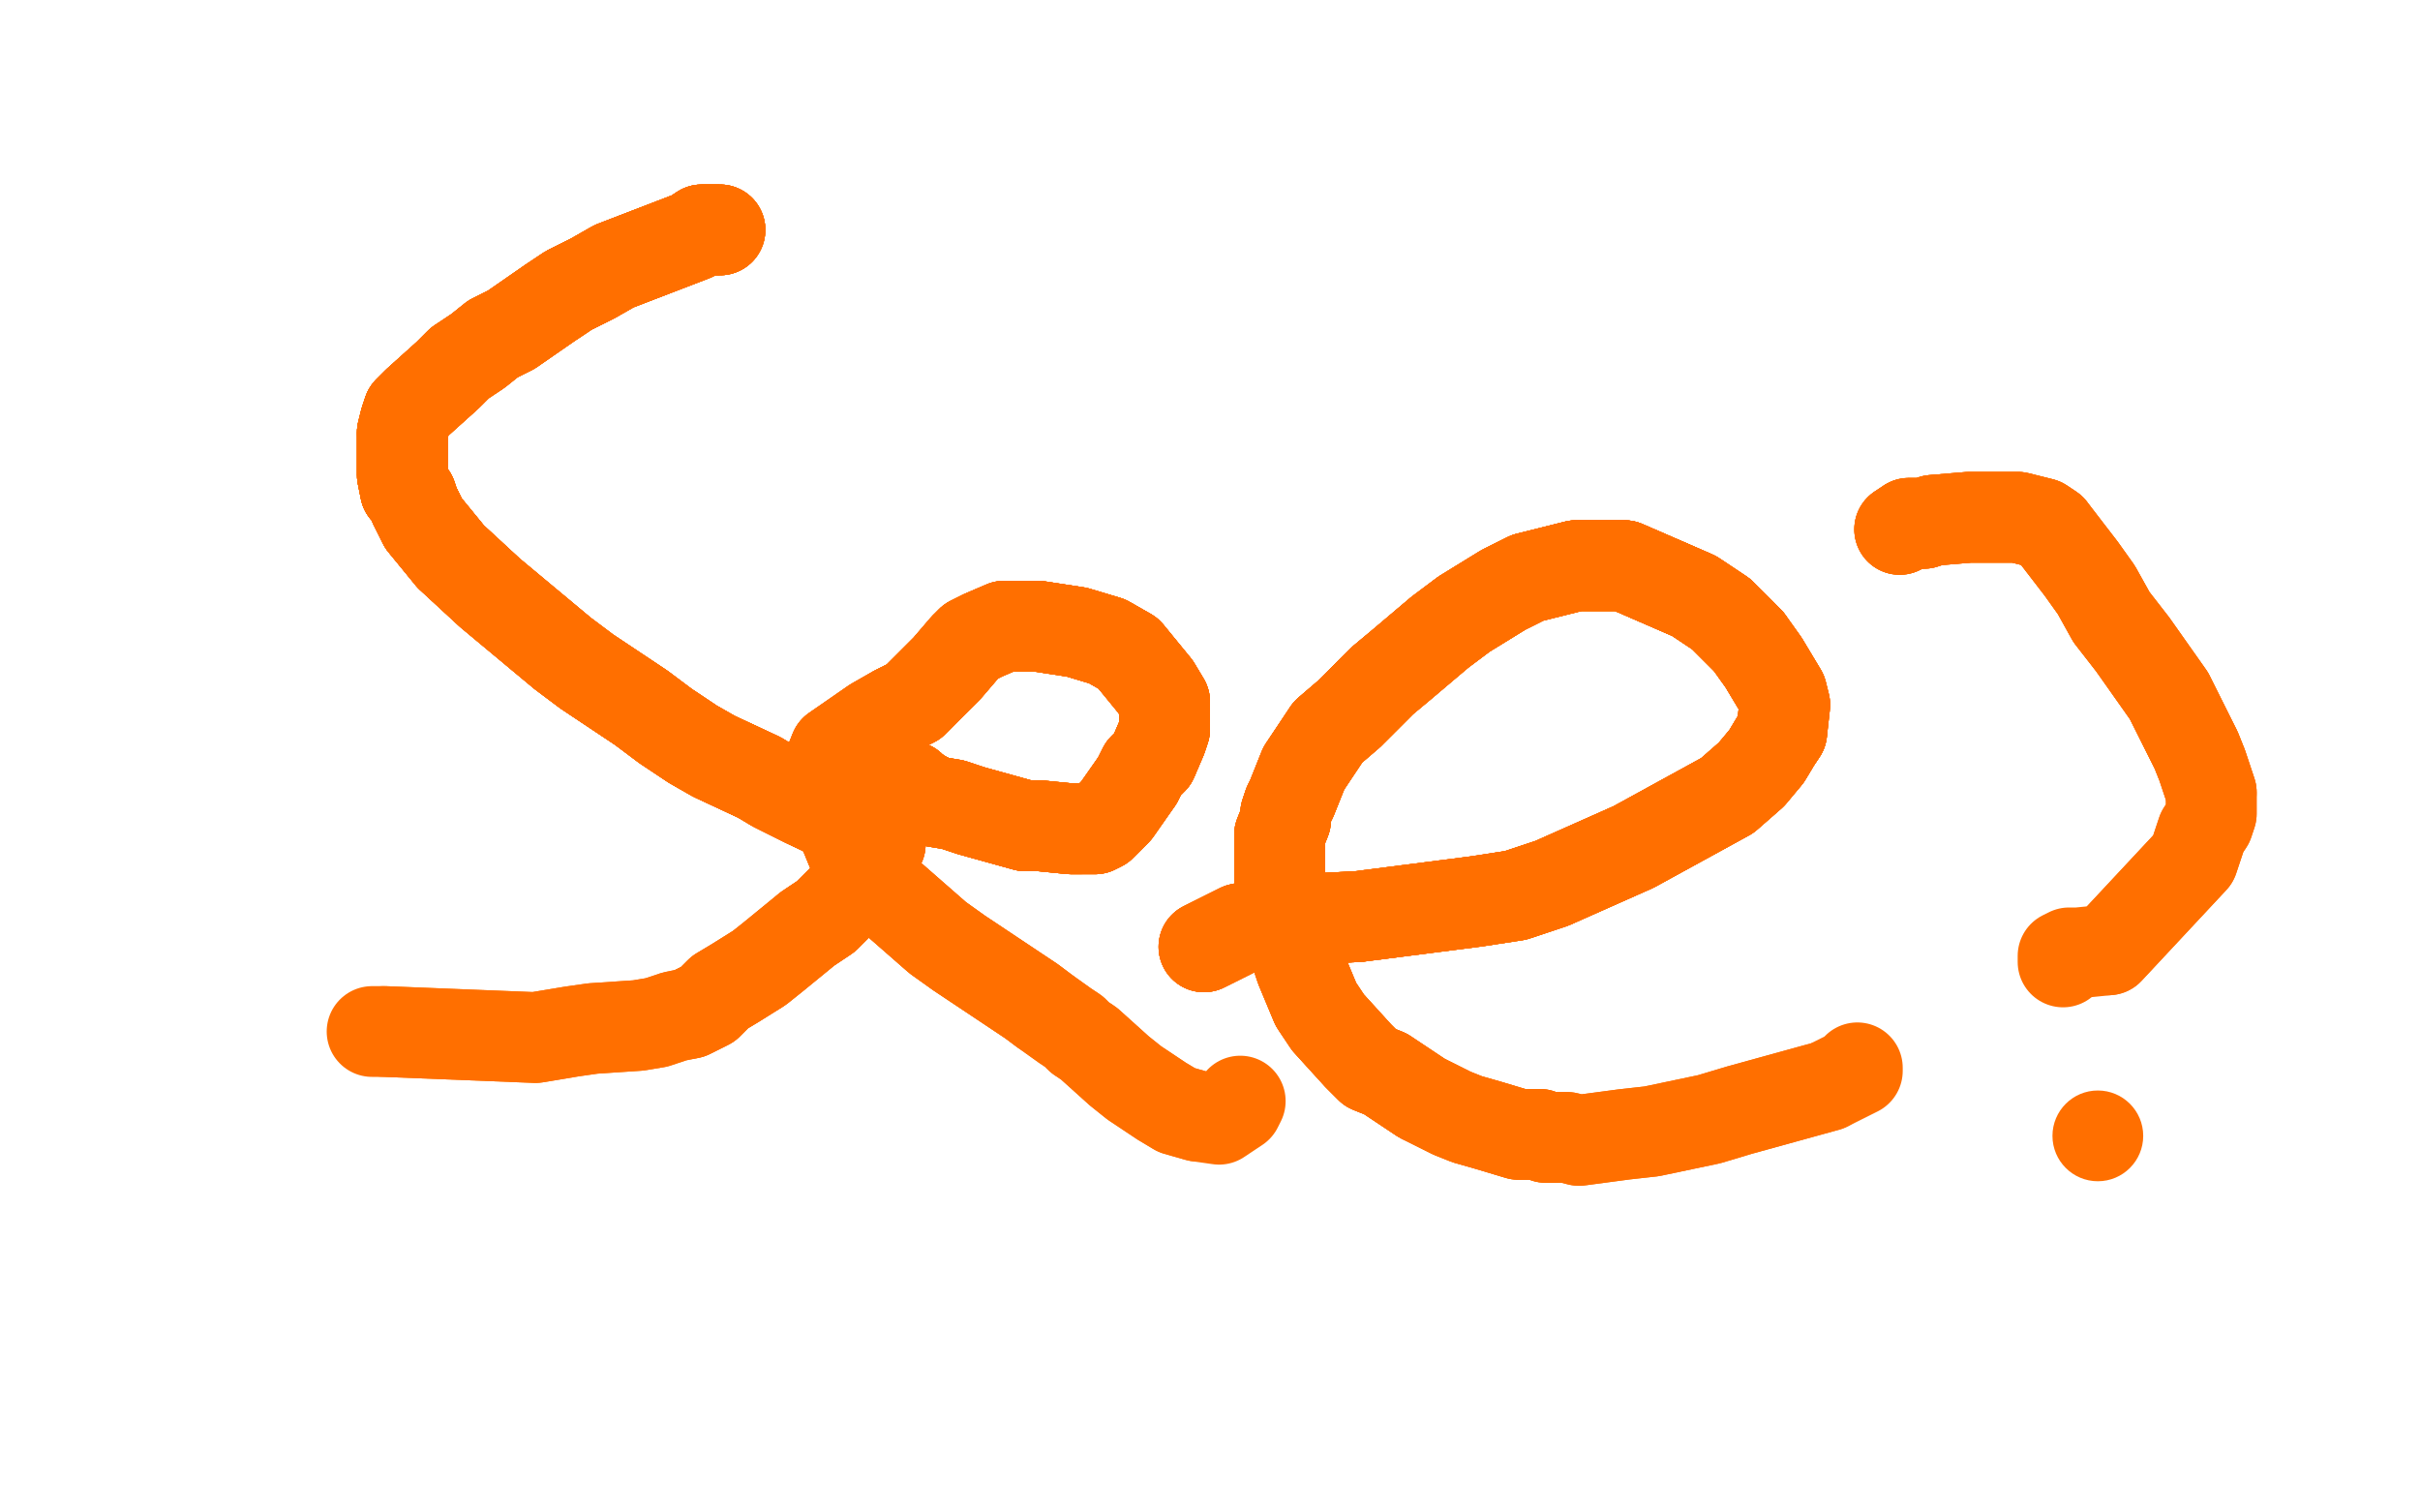<?xml version="1.0" standalone="no"?>
<!DOCTYPE svg PUBLIC "-//W3C//DTD SVG 1.1//EN"
"http://www.w3.org/Graphics/SVG/1.1/DTD/svg11.dtd">

<svg width="800" height="500" version="1.1" xmlns="http://www.w3.org/2000/svg" xmlns:xlink="http://www.w3.org/1999/xlink" style="stroke-antialiasing: false"><desc>This SVG has been created on https://colorillo.com/</desc><rect x='0' y='0' width='800' height='500' style='fill: rgb(255,255,255); stroke-width:0' /><polyline points="238,76 235,76 232,76 229,78 216,83 203,88 196,92 188,96 182,100 169,109 163,112 158,116 152,120 148,124 138,133 135,136 134,139 133,143" style="fill: none; stroke: #ff6f00; stroke-width: 30; stroke-linejoin: round; stroke-linecap: round; stroke-antialiasing: false; stroke-antialias: 0; opacity: 1.0"/>
<polyline points="238,76 235,76 232,76 229,78 216,83 203,88 196,92 188,96 182,100" style="fill: none; stroke: #ff6f00; stroke-width: 30; stroke-linejoin: round; stroke-linecap: round; stroke-antialiasing: false; stroke-antialias: 0; opacity: 1.0"/>
<polyline points="238,76 235,76 232,76 229,78 216,83 203,88 196,92 188,96 182,100 169,109 163,112 158,116 152,120 148,124 138,133 135,136 134,139 133,143 133,145 133,147 133,150 133,157 134,162 136,164 137,167 138,169 140,173 149,184 162,196 186,216 194,222 212,234 220,240 229,246 236,250 251,257" style="fill: none; stroke: #ff6f00; stroke-width: 30; stroke-linejoin: round; stroke-linecap: round; stroke-antialiasing: false; stroke-antialias: 0; opacity: 1.0"/>
<polyline points="238,76 235,76 232,76 229,78 216,83 203,88 196,92 188,96 182,100 169,109 163,112 158,116 152,120 148,124 138,133 135,136 134,139 133,143 133,145 133,147 133,150 133,157 134,162 136,164 137,167 138,169 140,173 149,184" style="fill: none; stroke: #ff6f00; stroke-width: 30; stroke-linejoin: round; stroke-linecap: round; stroke-antialiasing: false; stroke-antialias: 0; opacity: 1.0"/>
<polyline points="238,76 235,76 232,76 229,78 216,83 203,88 196,92 188,96 182,100 169,109 163,112 158,116 152,120 148,124 138,133 135,136 134,139 133,143 133,145 133,147 133,150 133,157 134,162 136,164 137,167 138,169 140,173 149,184 162,196 186,216 194,222 212,234 220,240 229,246 236,250 251,257 256,260 266,265 285,274 290,278 291,278" style="fill: none; stroke: #ff6f00; stroke-width: 30; stroke-linejoin: round; stroke-linecap: round; stroke-antialiasing: false; stroke-antialias: 0; opacity: 1.0"/>
<polyline points="238,76 235,76 232,76 229,78 216,83 203,88 196,92 188,96 182,100 169,109 163,112 158,116 152,120 148,124 138,133 135,136 134,139 133,143 133,145 133,147 133,150 133,157 134,162 136,164 137,167 138,169 140,173 149,184 162,196 186,216 194,222 212,234 220,240 229,246 236,250 251,257 256,260 266,265 285,274 290,278 291,278 291,279 290,281 288,283 287,287 284,292 273,303 267,307" style="fill: none; stroke: #ff6f00; stroke-width: 30; stroke-linejoin: round; stroke-linecap: round; stroke-antialiasing: false; stroke-antialias: 0; opacity: 1.0"/>
<polyline points="152,120 148,124 138,133 135,136 134,139 133,143 133,145 133,147 133,150 133,157 134,162 136,164 137,167 138,169 140,173 149,184 162,196 186,216 194,222 212,234 220,240 229,246 236,250 251,257 256,260 266,265 285,274 290,278 291,278 291,279 290,281 288,283 287,287 284,292 273,303 267,307 256,316 251,320 243,325 238,328 236,330 234,332 230,334 228,335" style="fill: none; stroke: #ff6f00; stroke-width: 30; stroke-linejoin: round; stroke-linecap: round; stroke-antialiasing: false; stroke-antialias: 0; opacity: 1.0"/>
<polyline points="138,133 135,136 134,139 133,143 133,145 133,147 133,150 133,157 134,162 136,164 137,167 138,169 140,173 149,184 162,196 186,216 194,222 212,234 220,240 229,246 236,250 251,257 256,260 266,265 285,274 290,278 291,278 291,279 290,281 288,283 287,287 284,292 273,303 267,307 256,316 251,320 243,325 238,328 236,330 234,332 230,334 228,335 223,336 217,338 211,339 196,340 189,341 177,343 127,341" style="fill: none; stroke: #ff6f00; stroke-width: 30; stroke-linejoin: round; stroke-linecap: round; stroke-antialiasing: false; stroke-antialias: 0; opacity: 1.0"/>
<polyline points="134,139 133,143 133,145 133,147 133,150 133,157 134,162 136,164 137,167 138,169 140,173 149,184 162,196 186,216 194,222 212,234 220,240 229,246 236,250 251,257 256,260 266,265 285,274 290,278 291,278 291,279 290,281 288,283 287,287 284,292 273,303 267,307 256,316 251,320 243,325 238,328 236,330 234,332 230,334 228,335 223,336 217,338 211,339 196,340 189,341 177,343 127,341 124,341 123,341" style="fill: none; stroke: #ff6f00; stroke-width: 30; stroke-linejoin: round; stroke-linecap: round; stroke-antialiasing: false; stroke-antialias: 0; opacity: 1.0"/>
<polyline points="301,260 302,261 305,263 309,265 315,266 321,268 339,273 344,273 354,274 357,274" style="fill: none; stroke: #ff6f00; stroke-width: 30; stroke-linejoin: round; stroke-linecap: round; stroke-antialiasing: false; stroke-antialias: 0; opacity: 1.0"/>
<polyline points="301,260 302,261 305,263 309,265 315,266 321,268 339,273 344,273 354,274 357,274 362,274 364,273 366,271 369,268 376,258 378,254 381,251" style="fill: none; stroke: #ff6f00; stroke-width: 30; stroke-linejoin: round; stroke-linecap: round; stroke-antialiasing: false; stroke-antialias: 0; opacity: 1.0"/>
<polyline points="301,260 302,261 305,263 309,265 315,266 321,268 339,273 344,273 354,274 357,274 362,274 364,273 366,271 369,268 376,258 378,254 381,251 384,244 385,241 385,238 385,232 382,227 373,216 366,212 356,209 343,207" style="fill: none; stroke: #ff6f00; stroke-width: 30; stroke-linejoin: round; stroke-linecap: round; stroke-antialiasing: false; stroke-antialias: 0; opacity: 1.0"/>
<polyline points="301,260 302,261 305,263 309,265 315,266 321,268 339,273 344,273 354,274 357,274 362,274 364,273 366,271 369,268 376,258 378,254 381,251 384,244 385,241 385,238 385,232 382,227 373,216 366,212 356,209 343,207 337,207 332,207 325,210 321,212 319,214 313,221 310,224 302,232 296,235" style="fill: none; stroke: #ff6f00; stroke-width: 30; stroke-linejoin: round; stroke-linecap: round; stroke-antialiasing: false; stroke-antialias: 0; opacity: 1.0"/>
<polyline points="301,260 302,261 305,263 309,265 315,266 321,268 339,273 344,273 354,274 357,274 362,274 364,273 366,271 369,268 376,258 378,254 381,251 384,244 385,241 385,238 385,232 382,227 373,216 366,212 356,209 343,207 337,207 332,207 325,210 321,212 319,214 313,221 310,224 302,232 296,235 289,239 276,248 274,253 273,260 282,282" style="fill: none; stroke: #ff6f00; stroke-width: 30; stroke-linejoin: round; stroke-linecap: round; stroke-antialiasing: false; stroke-antialias: 0; opacity: 1.0"/>
<polyline points="301,260 302,261 305,263 309,265 315,266 321,268 339,273 344,273 354,274 357,274 362,274 364,273 366,271 369,268 376,258 378,254 381,251 384,244 385,241 385,238 385,232 382,227 373,216 366,212 356,209 343,207 337,207 332,207 325,210 321,212 319,214 313,221 310,224 302,232 296,235 289,239 276,248 274,253 273,260 282,282 286,287 289,292 294,296 310,310 317,315 326,321 341,331 345,334" style="fill: none; stroke: #ff6f00; stroke-width: 30; stroke-linejoin: round; stroke-linecap: round; stroke-antialiasing: false; stroke-antialias: 0; opacity: 1.0"/>
<polyline points="376,258 378,254 381,251 384,244 385,241 385,238 385,232 382,227 373,216 366,212 356,209 343,207 337,207 332,207 325,210 321,212 319,214 313,221 310,224 302,232 296,235 289,239 276,248 274,253 273,260 282,282 286,287 289,292 294,296 310,310 317,315 326,321 341,331 345,334 352,339 355,341 357,343 360,345 370,354 375,358 384,364 389,367 396,369" style="fill: none; stroke: #ff6f00; stroke-width: 30; stroke-linejoin: round; stroke-linecap: round; stroke-antialiasing: false; stroke-antialias: 0; opacity: 1.0"/>
<polyline points="376,258 378,254 381,251 384,244 385,241 385,238 385,232 382,227 373,216 366,212 356,209 343,207 337,207 332,207 325,210 321,212 319,214 313,221 310,224 302,232 296,235 289,239 276,248 274,253 273,260 282,282 286,287 289,292 294,296 310,310 317,315 326,321 341,331 345,334 352,339 355,341 357,343 360,345 370,354 375,358 384,364 389,367 396,369 403,370 406,368 409,366 410,364" style="fill: none; stroke: #ff6f00; stroke-width: 30; stroke-linejoin: round; stroke-linecap: round; stroke-antialiasing: false; stroke-antialias: 0; opacity: 1.0"/>
<polyline points="398,313 400,312 410,307 415,306 418,305 423,305 429,304 449,303" style="fill: none; stroke: #ff6f00; stroke-width: 30; stroke-linejoin: round; stroke-linecap: round; stroke-antialiasing: false; stroke-antialias: 0; opacity: 1.0"/>
<polyline points="398,313 400,312 410,307 415,306 418,305 423,305 429,304 449,303 488,298 501,296 513,292 540,280 571,263 579,256 584,250 587,245 589,242" style="fill: none; stroke: #ff6f00; stroke-width: 30; stroke-linejoin: round; stroke-linecap: round; stroke-antialiasing: false; stroke-antialias: 0; opacity: 1.0"/>
<polyline points="398,313 400,312 410,307 415,306 418,305 423,305 429,304 449,303 488,298 501,296 513,292 540,280 571,263 579,256 584,250 587,245 589,242 590,233 589,229 583,219 578,212 569,203 560,197 537,187 527,187 521,187" style="fill: none; stroke: #ff6f00; stroke-width: 30; stroke-linejoin: round; stroke-linecap: round; stroke-antialiasing: false; stroke-antialias: 0; opacity: 1.0"/>
<polyline points="398,313 400,312 410,307 415,306 418,305 423,305 429,304 449,303 488,298 501,296 513,292 540,280 571,263 579,256 584,250 587,245 589,242 590,233 589,229 583,219 578,212 569,203 560,197 537,187 527,187 521,187 505,191 497,195 484,203 476,209 463,220 457,225 451,231 446,236 439,242" style="fill: none; stroke: #ff6f00; stroke-width: 30; stroke-linejoin: round; stroke-linecap: round; stroke-antialiasing: false; stroke-antialias: 0; opacity: 1.0"/>
<polyline points="398,313 400,312 410,307 415,306 418,305 423,305 429,304 449,303 488,298 501,296 513,292 540,280 571,263 579,256 584,250 587,245 589,242 590,233 589,229 583,219 578,212 569,203 560,197 537,187 527,187 521,187 505,191 497,195 484,203 476,209 463,220 457,225 451,231 446,236 439,242 431,254 427,264 426,266 425,269 425,271 423,276 423,279 423,282 423,292" style="fill: none; stroke: #ff6f00; stroke-width: 30; stroke-linejoin: round; stroke-linecap: round; stroke-antialiasing: false; stroke-antialias: 0; opacity: 1.0"/>
<polyline points="429,304 449,303 488,298 501,296 513,292 540,280 571,263 579,256 584,250 587,245 589,242 590,233 589,229 583,219 578,212 569,203 560,197 537,187 527,187 521,187 505,191 497,195 484,203 476,209 463,220 457,225 451,231 446,236 439,242 431,254 427,264 426,266 425,269 425,271 423,276 423,279 423,282 423,292 423,297 427,311 430,320 435,332 439,338 449,349 453,353 458,355 470,363" style="fill: none; stroke: #ff6f00; stroke-width: 30; stroke-linejoin: round; stroke-linecap: round; stroke-antialiasing: false; stroke-antialias: 0; opacity: 1.0"/>
<polyline points="584,250 587,245 589,242 590,233 589,229 583,219 578,212 569,203 560,197 537,187 527,187 521,187 505,191 497,195 484,203 476,209 463,220 457,225 451,231 446,236 439,242 431,254 427,264 426,266 425,269 425,271 423,276 423,279 423,282 423,292 423,297 427,311 430,320 435,332 439,338 449,349 453,353 458,355 470,363 480,368 485,370 492,372 502,375 509,375 511,376 513,376" style="fill: none; stroke: #ff6f00; stroke-width: 30; stroke-linejoin: round; stroke-linecap: round; stroke-antialiasing: false; stroke-antialias: 0; opacity: 1.0"/>
<polyline points="578,212 569,203 560,197 537,187 527,187 521,187 505,191 497,195 484,203 476,209 463,220 457,225 451,231 446,236 439,242 431,254 427,264 426,266 425,269 425,271 423,276 423,279 423,282 423,292 423,297 427,311 430,320 435,332 439,338 449,349 453,353 458,355 470,363 480,368 485,370 492,372 502,375 509,375 511,376 513,376 518,376 522,377 537,375 546,374 565,370 575,367 604,359" style="fill: none; stroke: #ff6f00; stroke-width: 30; stroke-linejoin: round; stroke-linecap: round; stroke-antialiasing: false; stroke-antialias: 0; opacity: 1.0"/>
<polyline points="578,212 569,203 560,197 537,187 527,187 521,187 505,191 497,195 484,203 476,209 463,220 457,225 451,231 446,236 439,242 431,254 427,264 426,266 425,269 425,271 423,276 423,279 423,282 423,292 423,297 427,311 430,320 435,332 439,338 449,349 453,353 458,355 470,363 480,368 485,370 492,372 502,375 509,375 511,376 513,376 518,376 522,377 537,375 546,374 565,370 575,367 604,359 612,355 614,354 614,353" style="fill: none; stroke: #ff6f00; stroke-width: 30; stroke-linejoin: round; stroke-linecap: round; stroke-antialiasing: false; stroke-antialias: 0; opacity: 1.0"/>
<polyline points="628,175 631,173 636,173 639,172 651,171 656,171 663,171 667,171 675,173 678,175" style="fill: none; stroke: #ff6f00; stroke-width: 30; stroke-linejoin: round; stroke-linecap: round; stroke-antialiasing: false; stroke-antialias: 0; opacity: 1.0"/>
<polyline points="628,175 631,173 636,173 639,172 651,171 656,171 663,171 667,171 675,173 678,175 688,188 693,195 698,204 705,213 717,230 726,248 728,253 730,259 731,262" style="fill: none; stroke: #ff6f00; stroke-width: 30; stroke-linejoin: round; stroke-linecap: round; stroke-antialiasing: false; stroke-antialias: 0; opacity: 1.0"/>
<polyline points="628,175 631,173 636,173 639,172 651,171 656,171 663,171 667,171 675,173 678,175 688,188 693,195 698,204 705,213 717,230 726,248 728,253 730,259 731,262 731,268 731,269 730,272 728,275 725,284 697,314" style="fill: none; stroke: #ff6f00; stroke-width: 30; stroke-linejoin: round; stroke-linecap: round; stroke-antialiasing: false; stroke-antialias: 0; opacity: 1.0"/>
<polyline points="628,175 631,173 636,173 639,172 651,171 656,171 663,171 667,171 675,173 678,175 688,188 693,195 698,204 705,213 717,230 726,248 728,253 730,259 731,262 731,268 731,269 730,272 728,275 725,284 697,314 687,315 684,315 682,316 682,317 682,318" style="fill: none; stroke: #ff6f00; stroke-width: 30; stroke-linejoin: round; stroke-linecap: round; stroke-antialiasing: false; stroke-antialias: 0; opacity: 1.0"/>
<circle cx="693.5" cy="375.5" r="15" style="fill: #ff6f00; stroke-antialiasing: false; stroke-antialias: 0; opacity: 1.0"/>
</svg>
